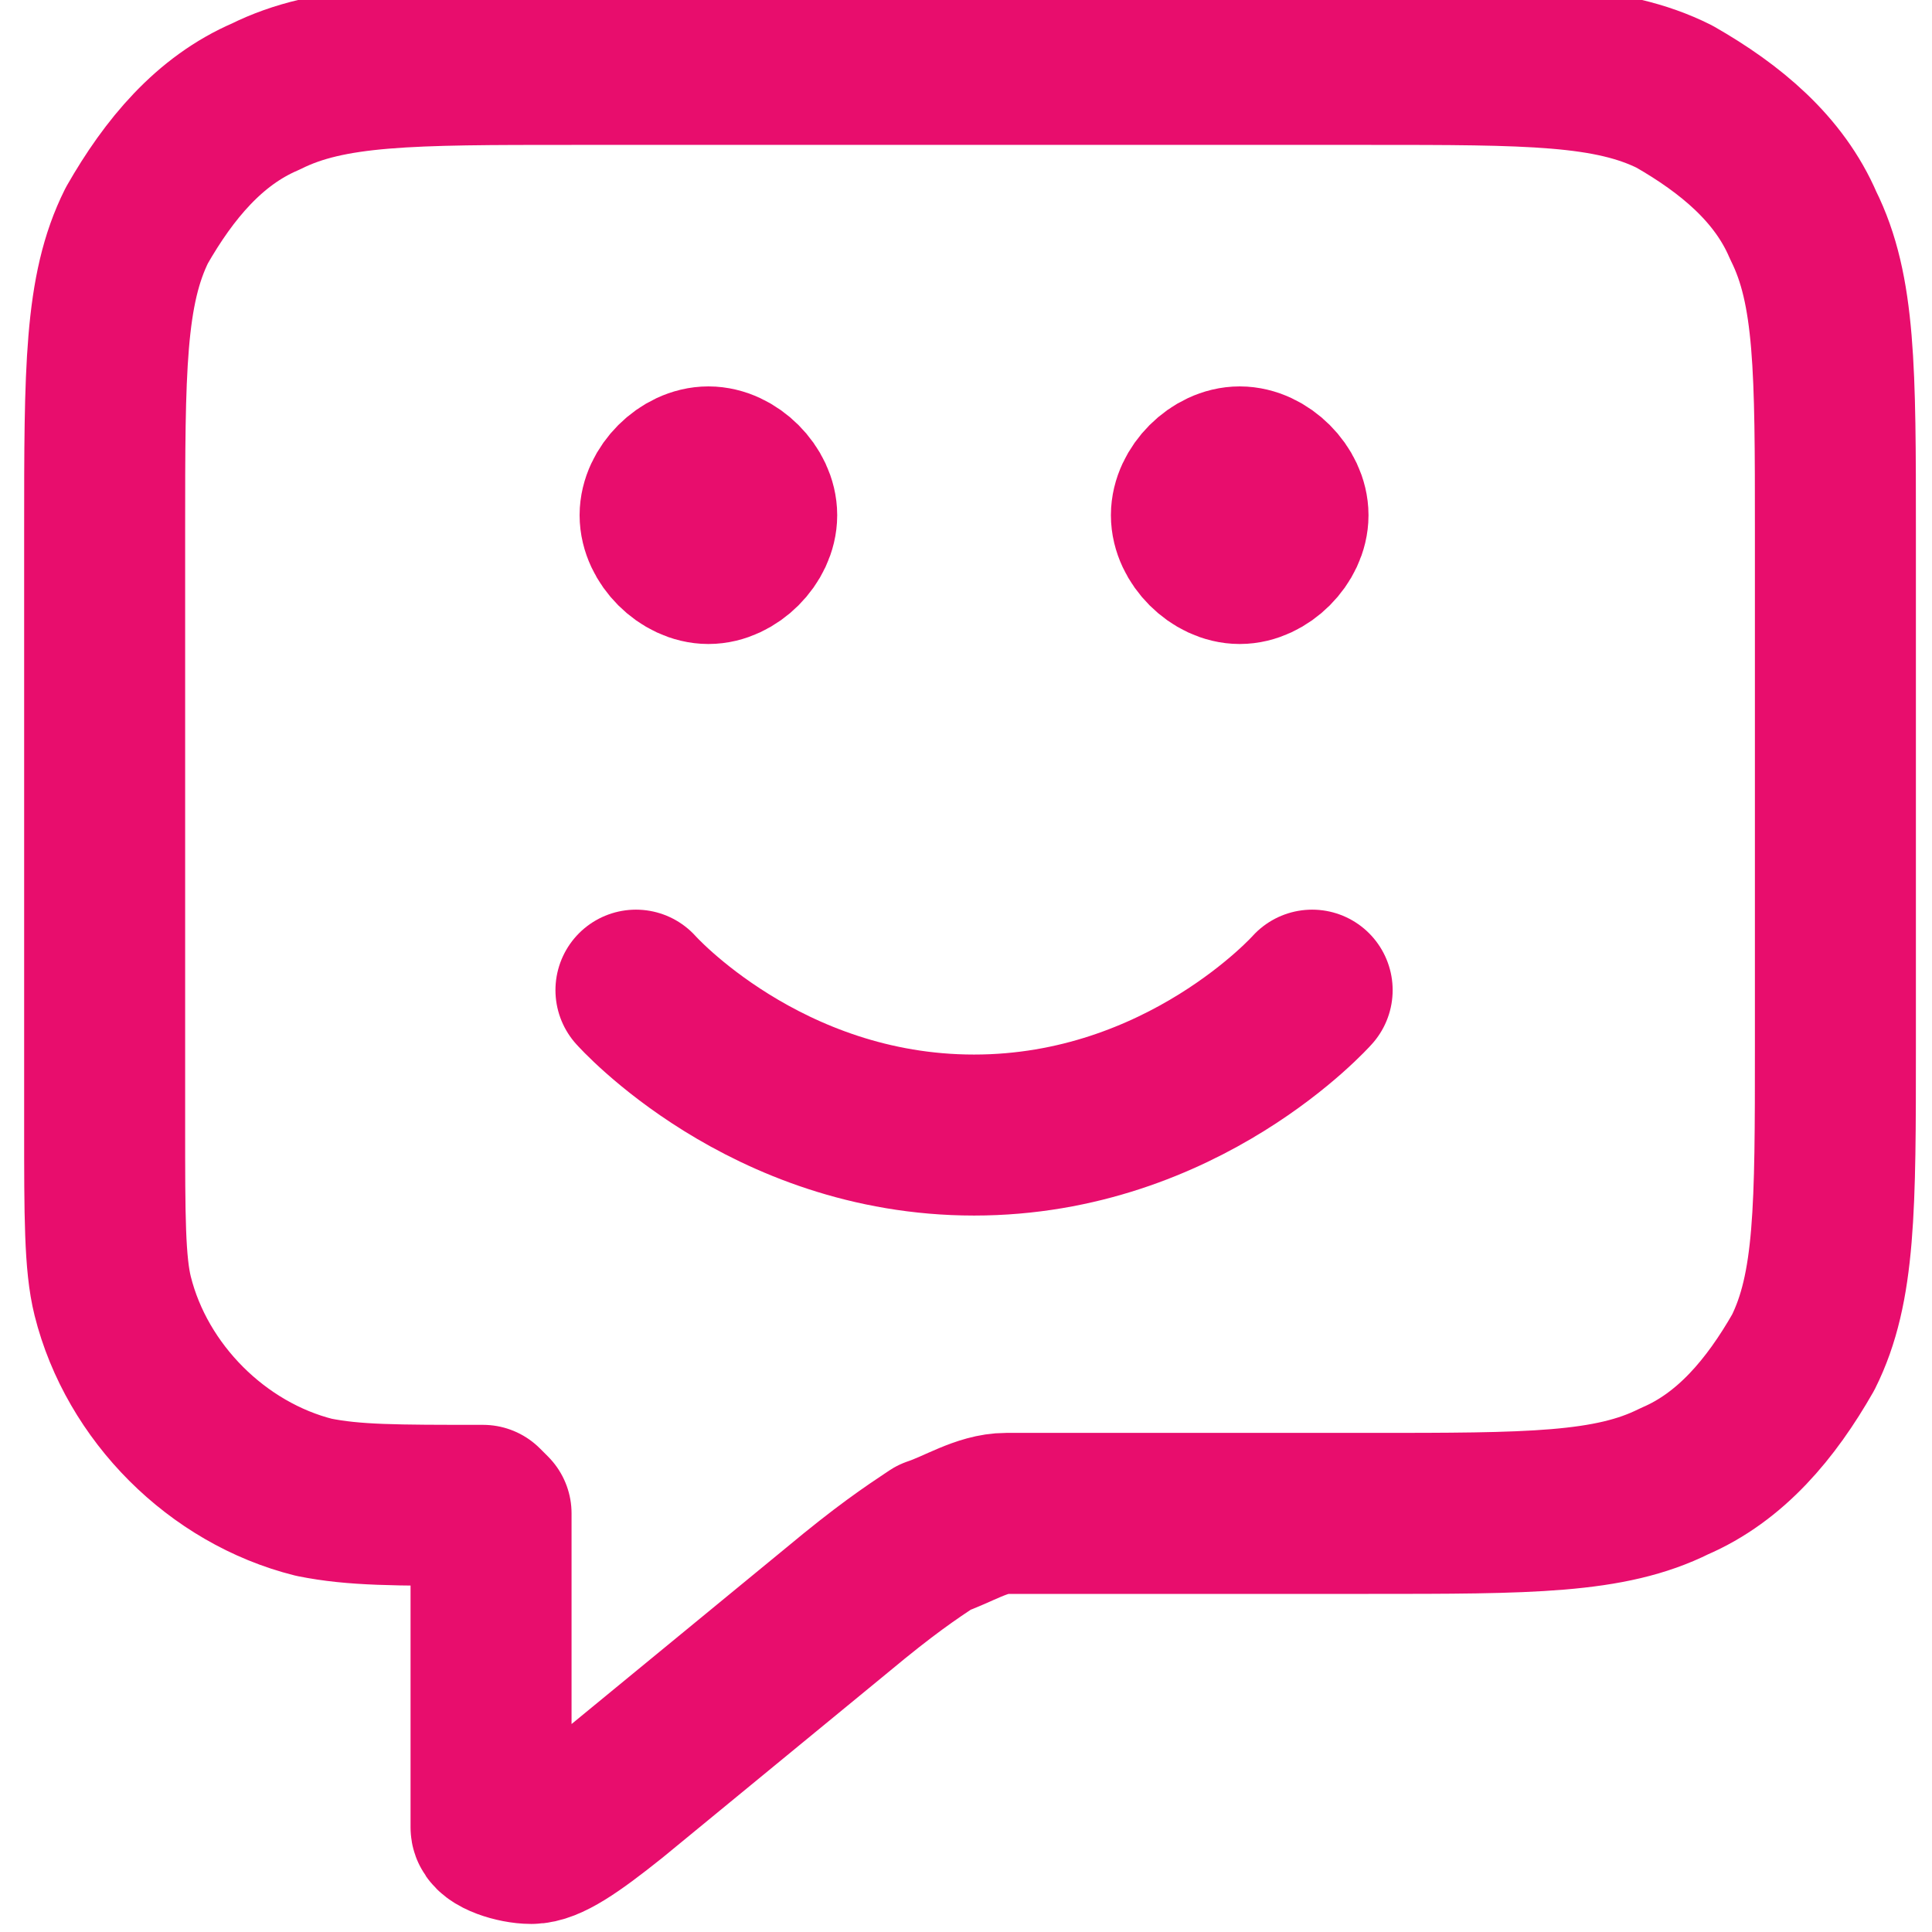 <?xml version="1.0" encoding="UTF-8"?>
<svg id="Layer_1" xmlns="http://www.w3.org/2000/svg" version="1.1" viewBox="0 0 24 24">
  <!-- Generator: Adobe Illustrator 29.6.1, SVG Export Plug-In . SVG Version: 2.1.1 Build 9)  -->
  <defs>
    <style>
      .st0 {
        fill: none;
        stroke: #e80d6d;
        stroke-linecap: round;
        stroke-linejoin: round;
        stroke-width: 2px;
      }
    </style>
  </defs>
  <path class="st0" d="M7.9,12.3s1.6,1.8,4.2,1.8,4.2-1.8,4.2-1.8M15.4,6.4h0M8.8,6.4h0M6.1,18.8v2.8c0,.6,0,1,0,1.1s.3.2.5.2.5-.2,1-.6l2.8-2.3c.6-.5.9-.7,1.2-.9.3-.1.6-.3.9-.3h4.5c2,0,3,0,3.8-.4.7-.3,1.2-.9,1.6-1.6.4-.8.4-1.8.4-3.8v-6.4c0-2,0-3-.4-3.8-.3-.7-.9-1.2-1.6-1.6-.8-.4-1.8-.4-3.8-.4H7.1c-2,0-3,0-3.8.4-.7.3-1.2.9-1.6,1.6-.4.8-.4,1.8-.4,3.8v7.4c0,1.1,0,1.7.1,2.1.3,1.2,1.3,2.2,2.5,2.5.5.1,1,.1,2.1.1h0ZM16,6.4c0,.3-.3.6-.6.6s-.6-.3-.6-.6.3-.6.6-.6.6.3.6.6ZM9.4,6.4c0,.3-.3.6-.6.6s-.6-.3-.6-.6.3-.6.6-.6.6.3.6.6Z"/>
</svg>